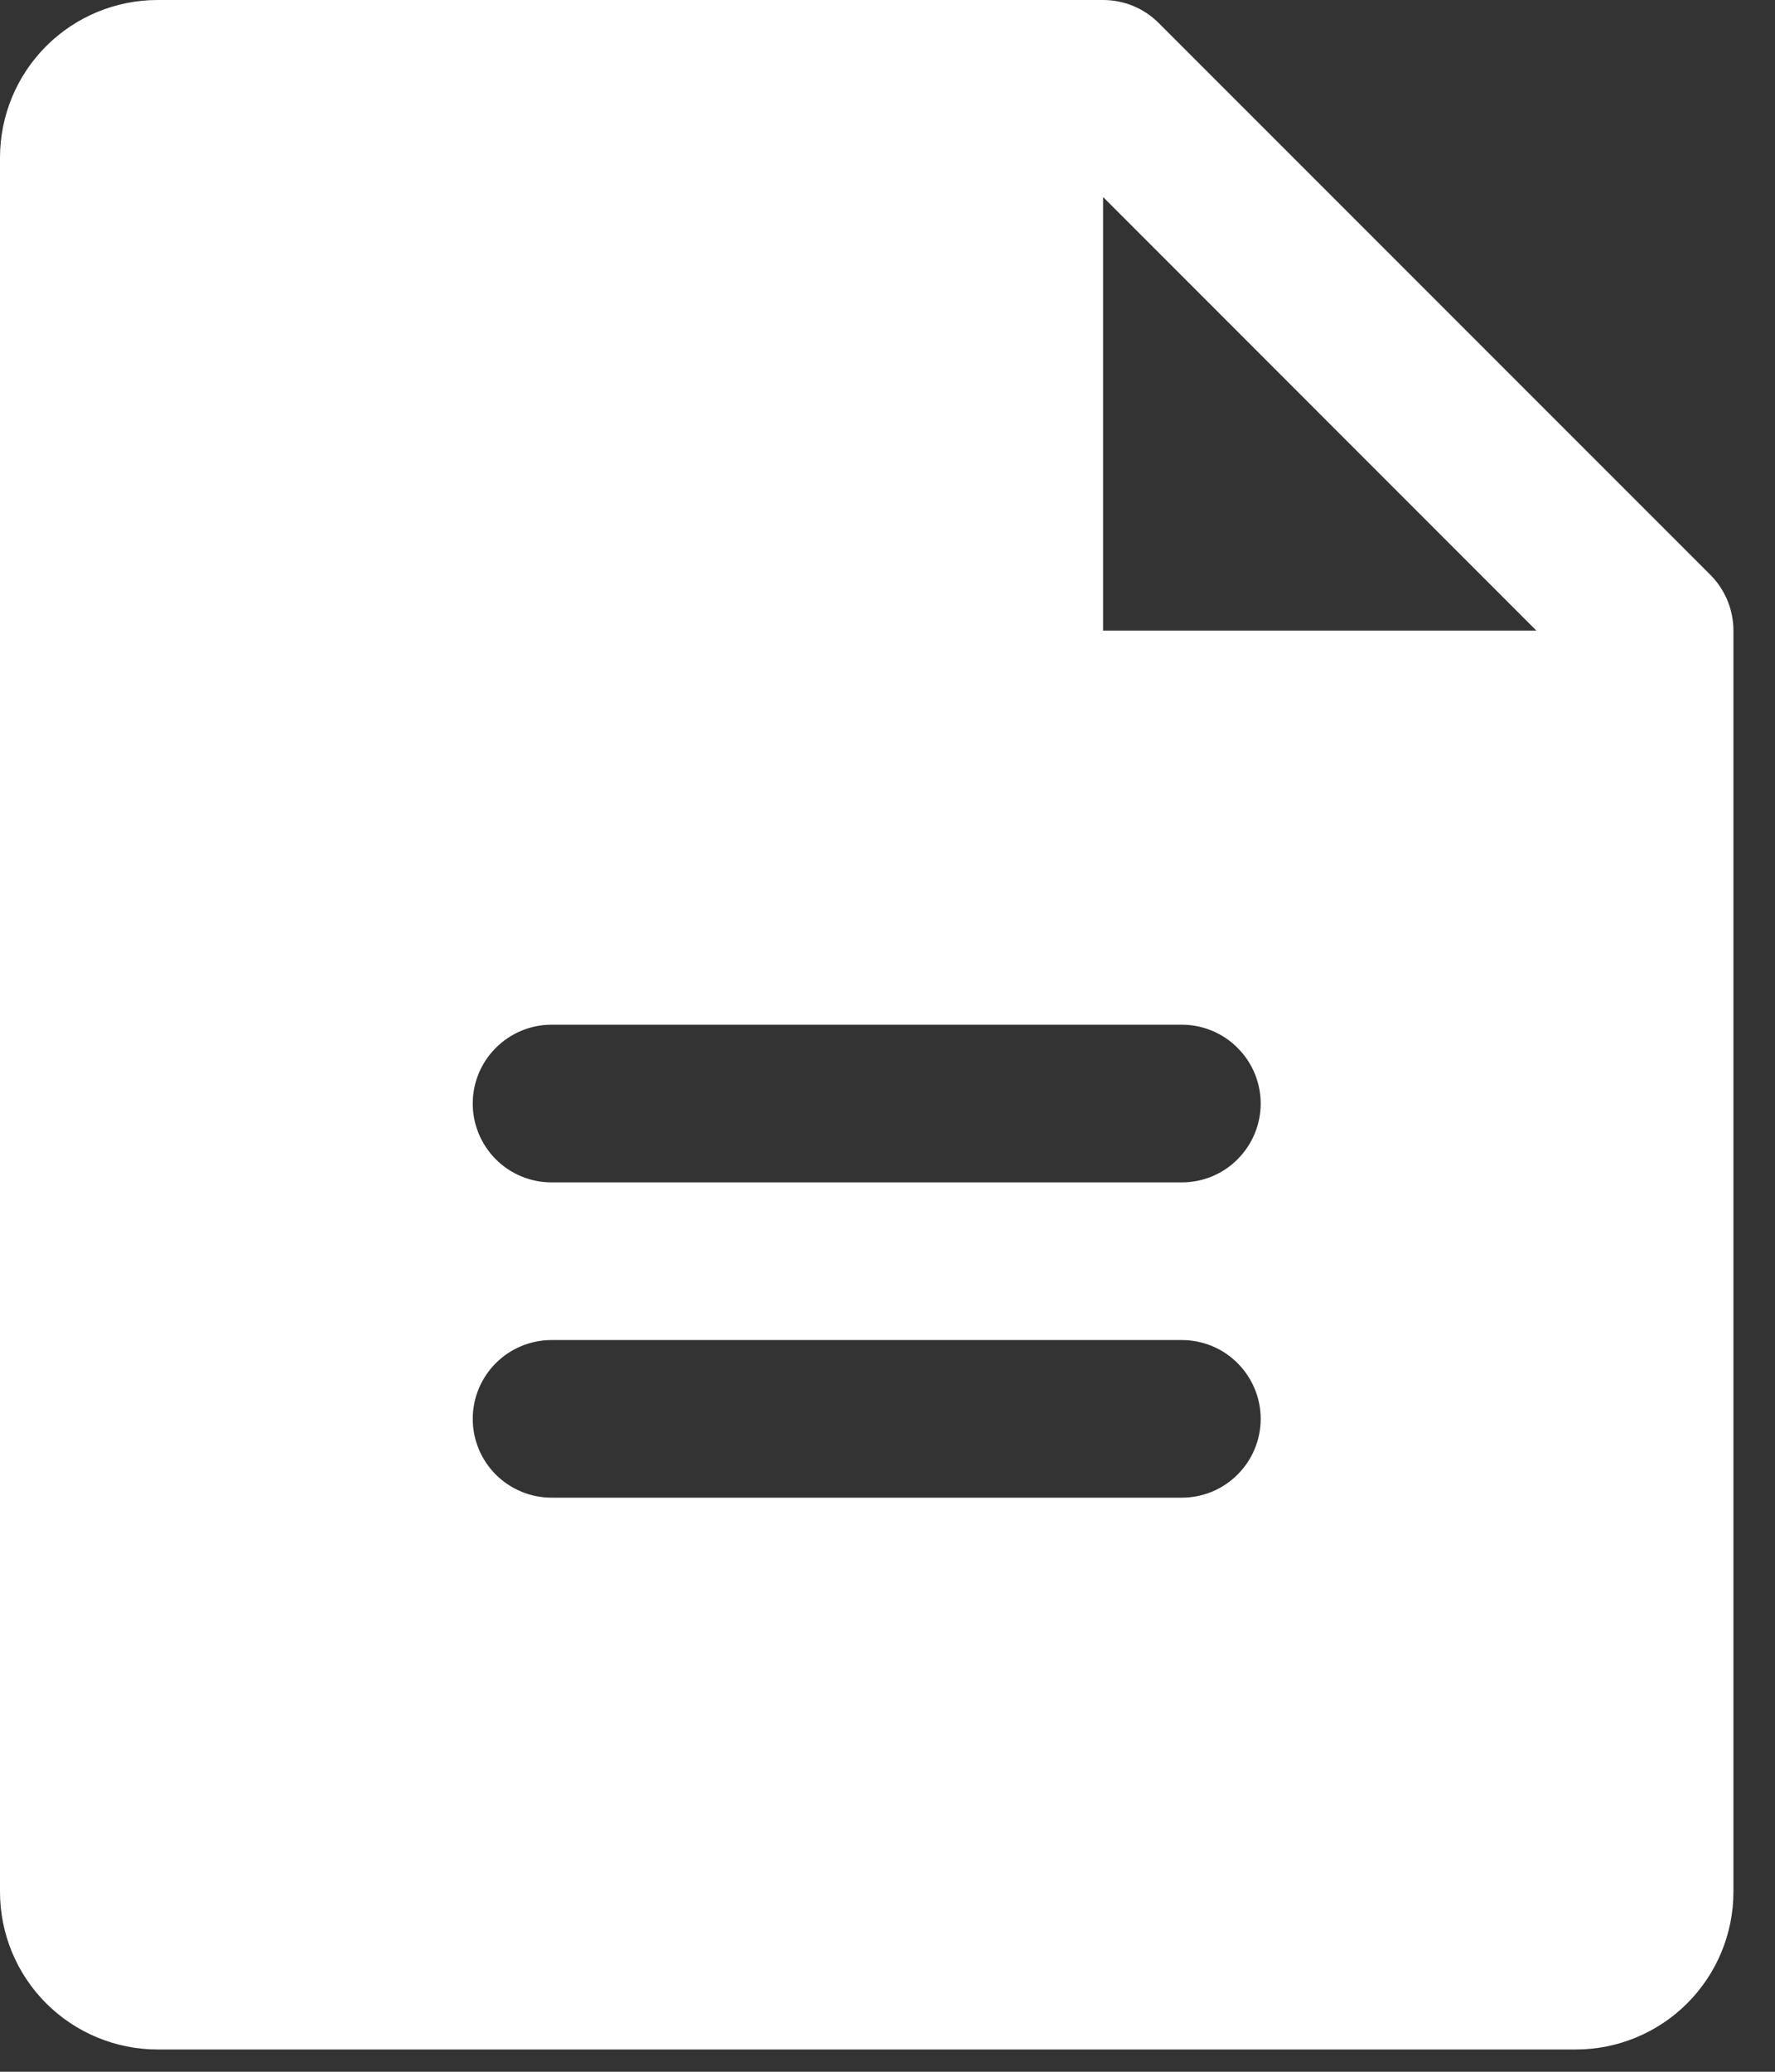 <svg width="24" height="28" viewBox="0 0 24 28" fill="none" xmlns="http://www.w3.org/2000/svg">
<rect x="0" y="0" width="24" height="28" fill="#333333" stroke="none"/>
<path d="M23.126 7.769L15.668 0.312C15.569 0.213 15.452 0.134 15.323 0.081C15.193 0.027 15.055 -0 14.915 3.29402e-07H2.131C1.566 3.29402e-07 1.024 0.224 0.624 0.624C0.224 1.024 0 1.566 0 2.131V25.568C0 26.133 0.224 26.675 0.624 27.075C1.024 27.474 1.566 27.699 2.131 27.699H21.307C21.872 27.699 22.414 27.474 22.813 27.075C23.213 26.675 23.438 26.133 23.438 25.568V8.523C23.438 8.383 23.41 8.244 23.357 8.115C23.303 7.986 23.225 7.868 23.126 7.769ZM15.98 20.241H7.457C7.175 20.241 6.904 20.129 6.704 19.929C6.504 19.73 6.392 19.459 6.392 19.176C6.392 18.894 6.504 18.623 6.704 18.423C6.904 18.223 7.175 18.111 7.457 18.111H15.98C16.263 18.111 16.534 18.223 16.733 18.423C16.933 18.623 17.046 18.894 17.046 19.176C17.046 19.459 16.933 19.73 16.733 19.929C16.534 20.129 16.263 20.241 15.98 20.241ZM15.98 15.98H7.457C7.175 15.98 6.904 15.868 6.704 15.668C6.504 15.468 6.392 15.197 6.392 14.915C6.392 14.632 6.504 14.361 6.704 14.162C6.904 13.962 7.175 13.849 7.457 13.849H15.98C16.263 13.849 16.534 13.962 16.733 14.162C16.933 14.361 17.046 14.632 17.046 14.915C17.046 15.197 16.933 15.468 16.733 15.668C16.534 15.868 16.263 15.98 15.98 15.98ZM14.915 8.523V2.663L20.774 8.523H14.915Z" fill="white"/>
</svg>
